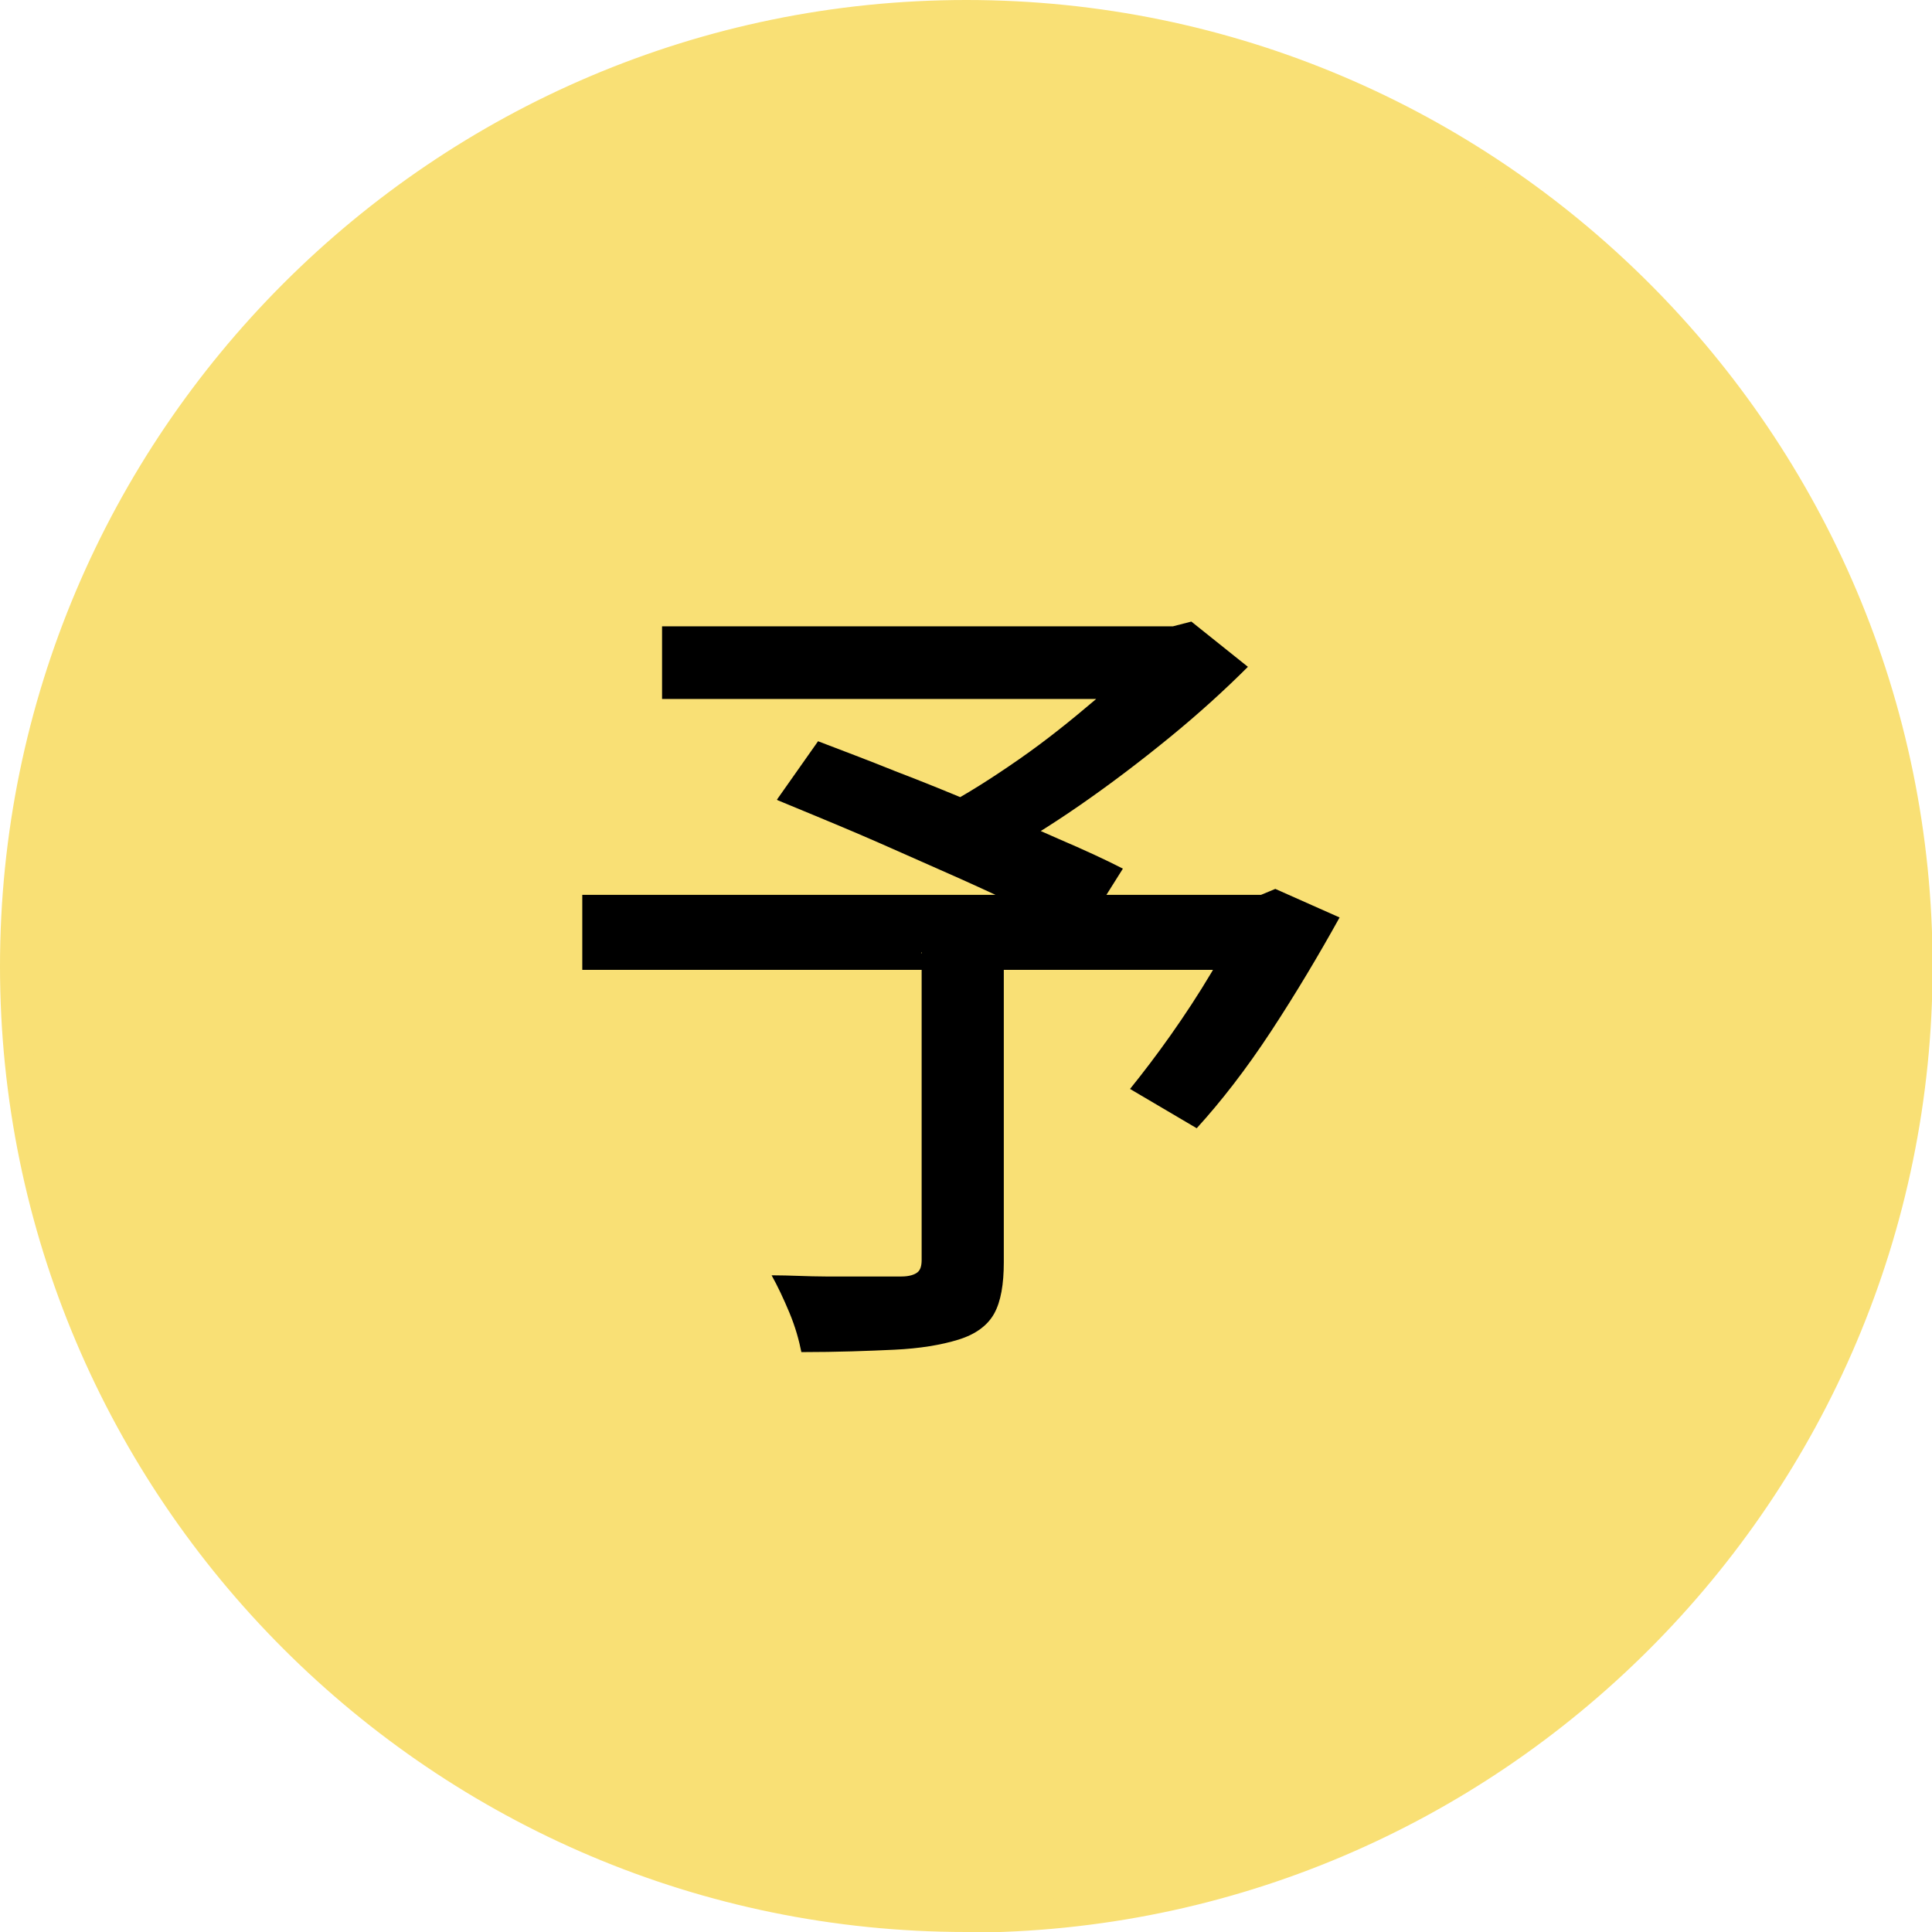 <?xml version="1.0" encoding="UTF-8"?>
<svg id="_レイヤー_2" data-name="レイヤー 2" xmlns="http://www.w3.org/2000/svg" viewBox="0 0 32.45 32.45">
  <defs>
    <style>
      .cls-1 {
        fill: #f9e075;
      }
    </style>
  </defs>
  <g id="_レイヤー_1-2" data-name="レイヤー 1">
    <circle class="cls-1" cx="16.23" cy="16.23" r="15.97"/>
    <path class="cls-1" d="M16.23,32.45C7.28,32.45,0,25.17,0,16.23S7.28,0,16.23,0s16.23,7.28,16.23,16.23-7.28,16.23-16.23,16.23ZM16.23.5C7.55.5.5,7.55.5,16.23s7.05,15.72,15.72,15.72,15.72-7.05,15.72-15.72S24.9.5,16.23.5Z"/>
    <path d="M9.78,15.03h11.61v1.26h-11.61v-1.26ZM11.12,10.52h8.74v1.22h-8.74v-1.22ZM15.47,16.01h1.39v5.19c0,.37-.05.66-.16.86-.11.2-.31.35-.6.44-.29.09-.65.15-1.08.17s-.95.04-1.56.04c-.04-.2-.1-.42-.2-.66-.1-.24-.2-.45-.3-.63.31,0,.61.02.91.02.3,0,.56,0,.79,0h.48c.13,0,.22-.03.27-.07.05-.04.07-.11.07-.21v-5.17ZM13.05,13.43l.69-.98c.39.15.82.31,1.29.5.47.18.94.37,1.41.57.47.2.92.38,1.34.57.42.18.79.35,1.08.5l-.71,1.13c-.29-.15-.64-.32-1.04-.51-.41-.19-.84-.39-1.32-.6s-.94-.42-1.41-.62-.91-.38-1.32-.55ZM19.35,10.52h.35l.31-.08.95.76c-.39.39-.83.79-1.32,1.19-.49.4-.99.78-1.51,1.14-.52.36-1.03.67-1.51.94-.07-.09-.15-.19-.25-.3-.1-.11-.2-.22-.3-.33-.1-.11-.19-.2-.27-.27.42-.22.86-.5,1.32-.82.46-.32.88-.66,1.28-1,.4-.35.71-.66.94-.95v-.28ZM20.93,15.03h.25l.24-.1,1.08.48c-.35.63-.73,1.27-1.15,1.91-.42.64-.84,1.18-1.25,1.63l-1.12-.66c.21-.26.44-.56.68-.9.24-.34.47-.69.69-1.06s.41-.73.58-1.07v-.24Z"/>
  </g>
</svg>